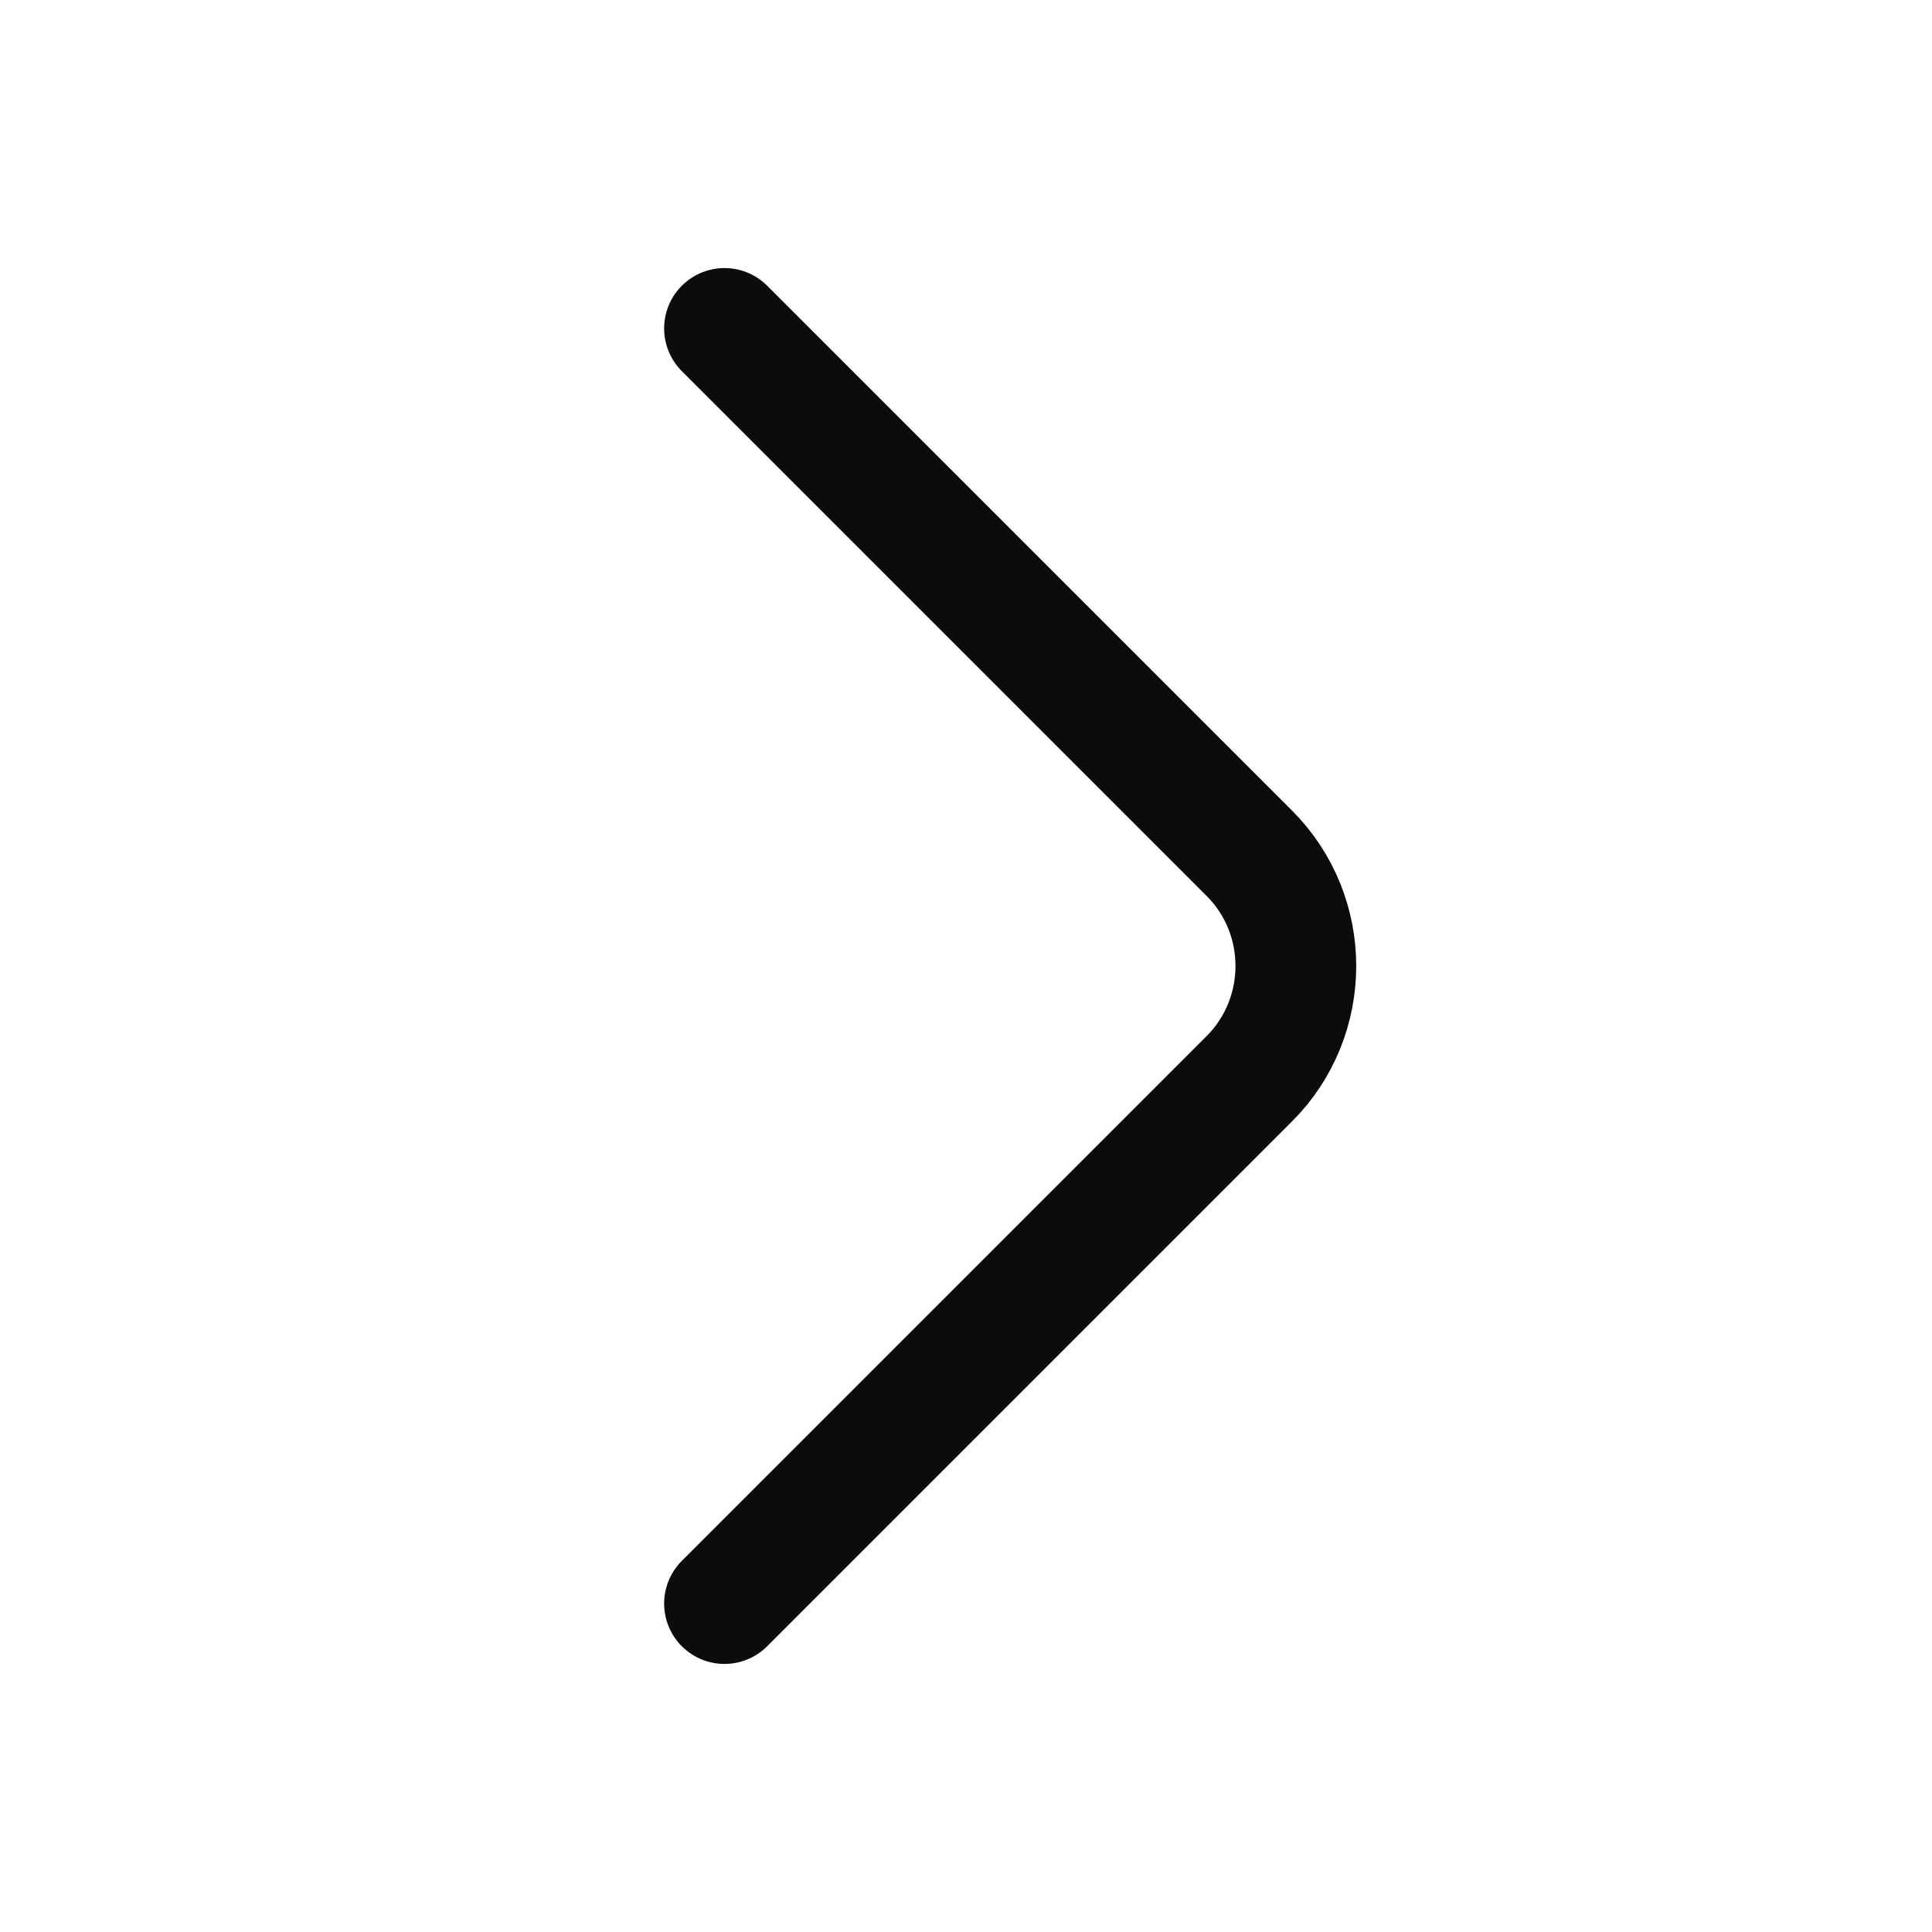 <svg width="24" height="24" viewBox="0 0 24 24" fill="none" xmlns="http://www.w3.org/2000/svg">
<path d="M9 19.92L15.52 13.4C16.29 12.63 16.29 11.37 15.52 10.6L9 4.08" stroke="#0C0C0C" stroke-width="1.5" stroke-miterlimit="10" stroke-linecap="round" stroke-linejoin="round"/>
</svg>
